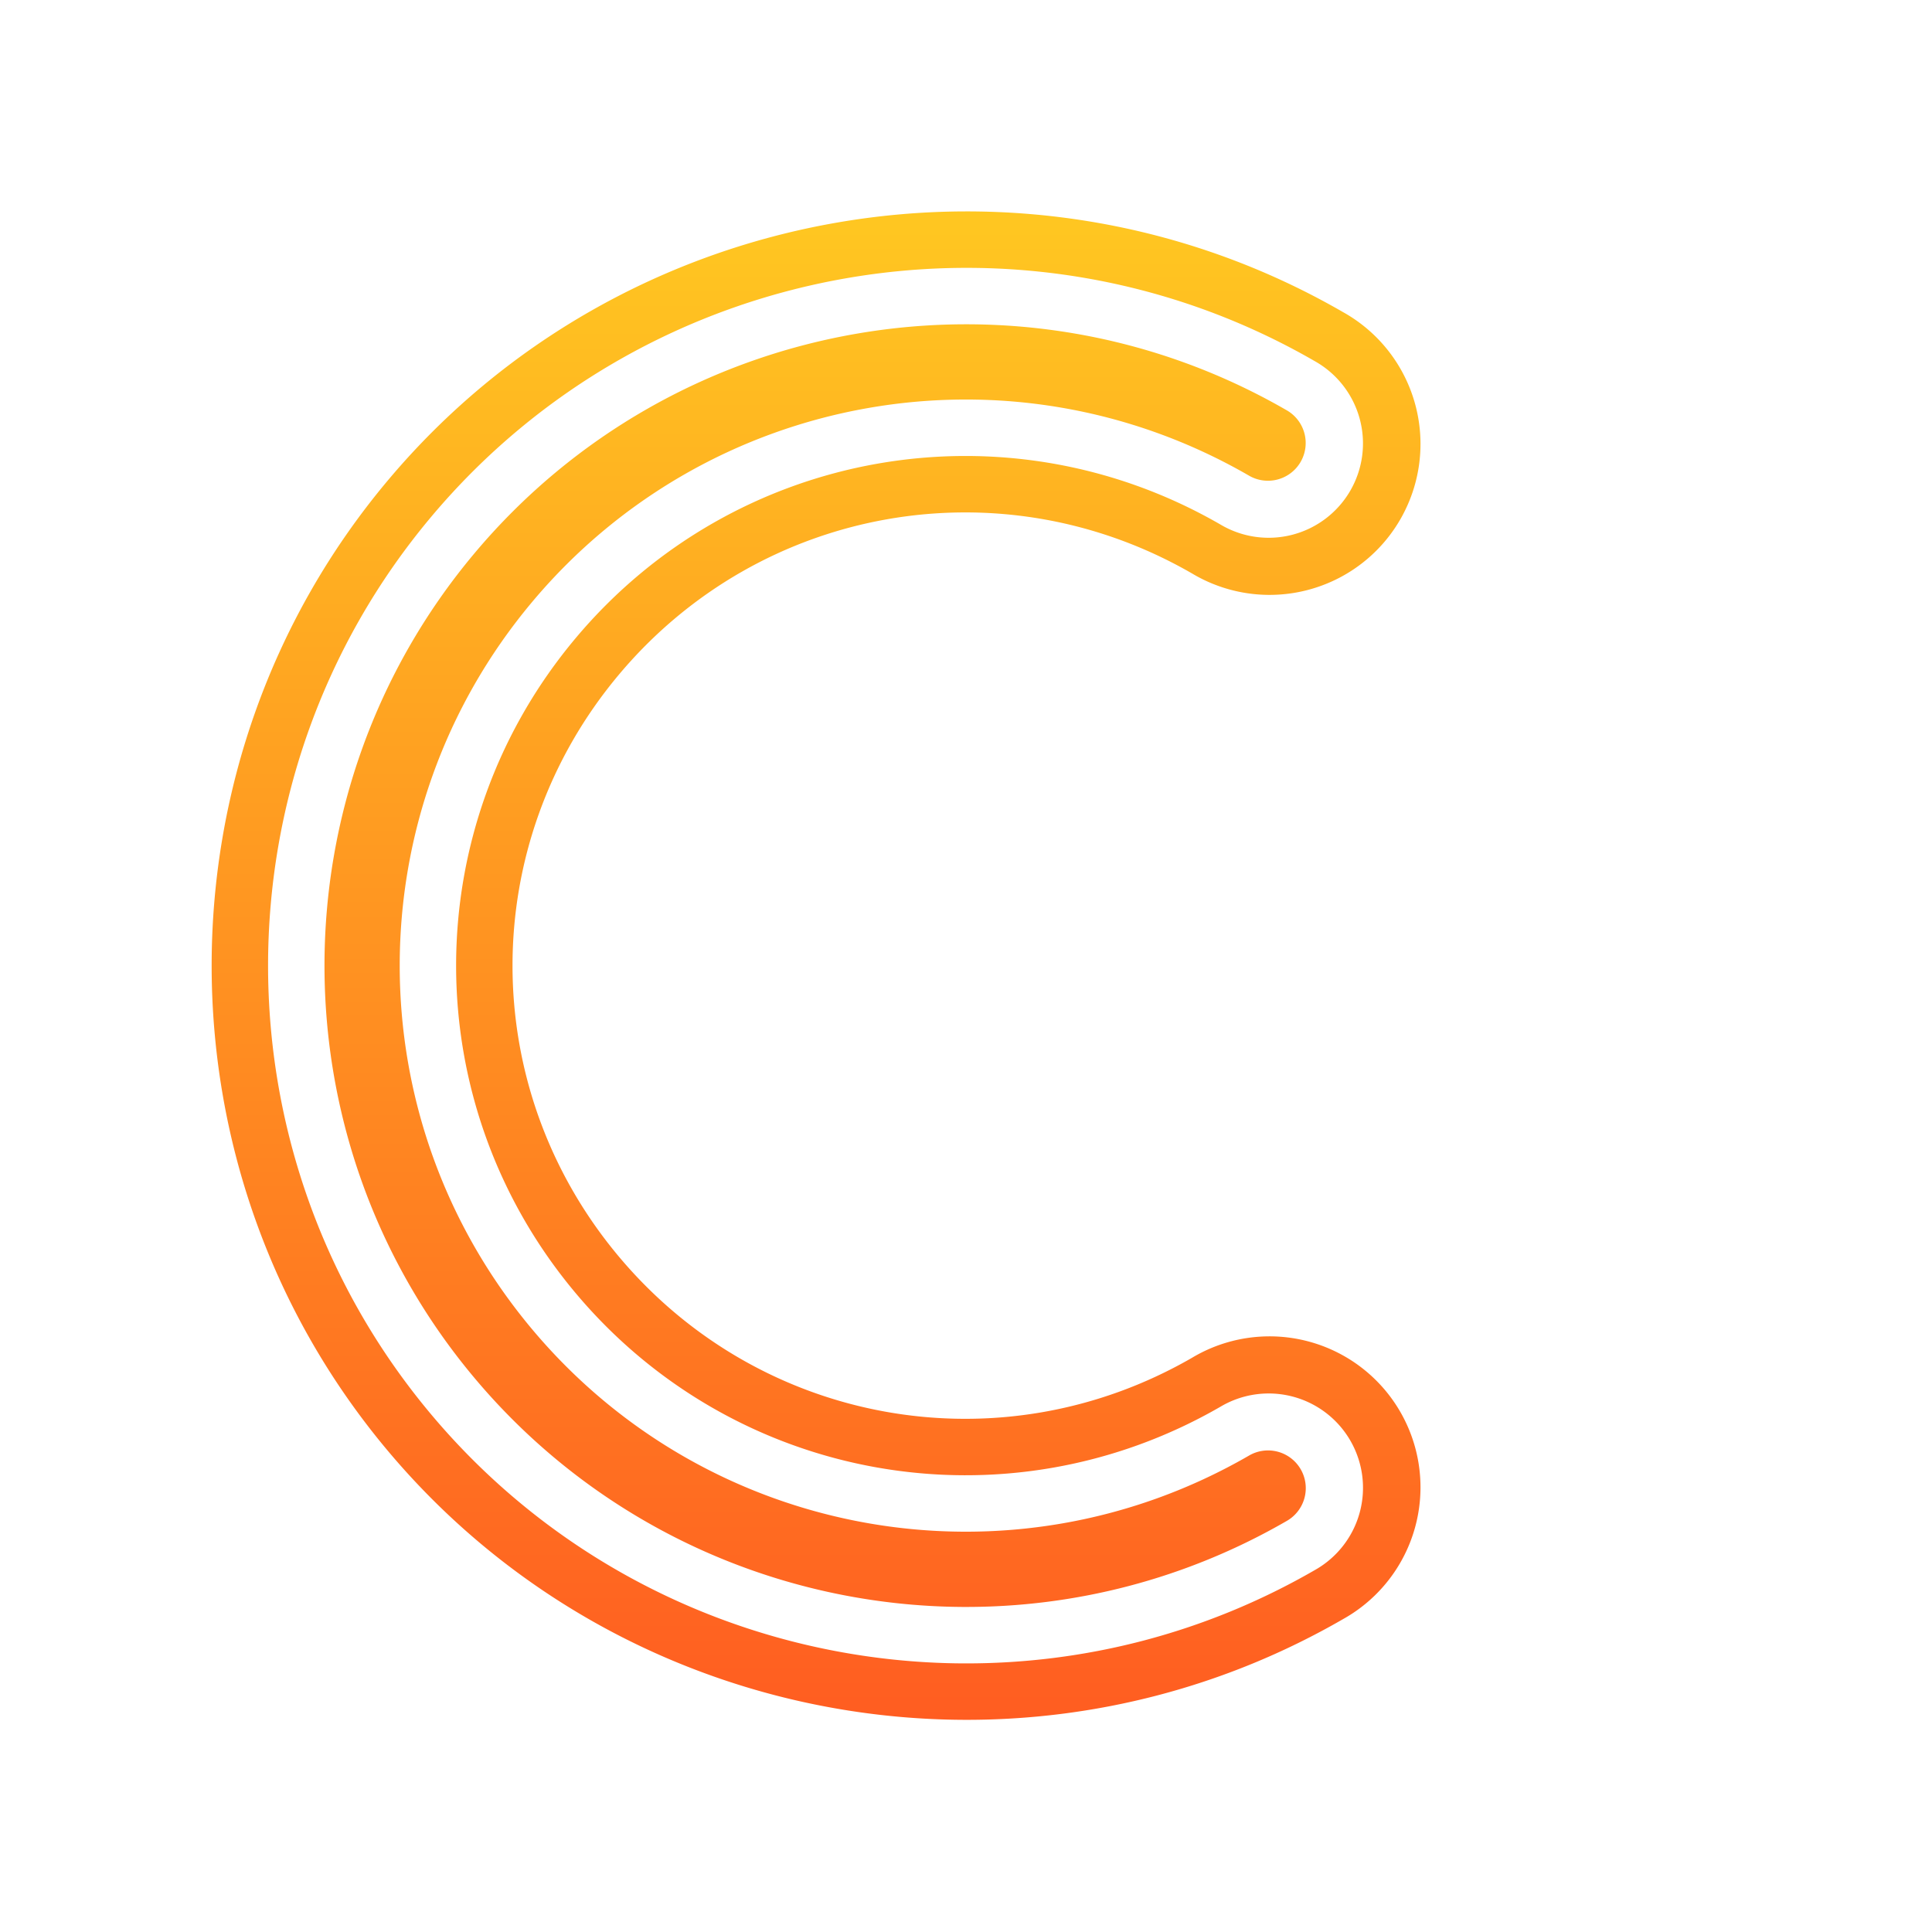 <?xml version="1.0" encoding="UTF-8" standalone="no"?>
<!-- Created with Inkscape (http://www.inkscape.org/) -->

<svg
   width="512"
   height="512"
   viewBox="0 0 512 512"
   version="1.1"
   id="svg8"
   inkscape:version="1.1.2 (0a00cf5339, 2022-02-04)"
   sodipodi:docname="ckgold.svg"
   inkscape:export-filename="/home/colek/Pictures/Logos/ckgold.png"
   inkscape:export-xdpi="96.000008"
   inkscape:export-ydpi="96.000008"
   xmlns:inkscape="http://www.inkscape.org/namespaces/inkscape"
   xmlns:sodipodi="http://sodipodi.sourceforge.net/DTD/sodipodi-0.dtd"
   xmlns:xlink="http://www.w3.org/1999/xlink"
   xmlns="http://www.w3.org/2000/svg"
   xmlns:svg="http://www.w3.org/2000/svg"
   xmlns:rdf="http://www.w3.org/1999/02/22-rdf-syntax-ns#"
   xmlns:cc="http://creativecommons.org/ns#"
   xmlns:dc="http://purl.org/dc/elements/1.1/">
  <defs
     id="defs2">
    <linearGradient
       id="linearGradient6017-3"
       inkscape:collect="always">
      <stop
         id="stop6011"
         offset="0"
         style="stop-color:#ff4e21;stop-opacity:1" />
      <stop
         id="stop6015"
         offset="1"
         style="stop-color:#ffd621;stop-opacity:1" />
    </linearGradient>
    <linearGradient
       inkscape:collect="always"
       id="linearGradient4709">
      <stop
         style="stop-color:#21c2ff;stop-opacity:1"
         offset="0"
         id="stop4705" />
      <stop
         id="stop4713"
         offset="0.5"
         style="stop-color:#90a990;stop-opacity:1;" />
      <stop
         style="stop-color:#ff9021;stop-opacity:1"
         offset="1"
         id="stop4707" />
    </linearGradient>
    <linearGradient
       inkscape:collect="always"
       xlink:href="#linearGradient4709"
       id="linearGradient4711"
       x1="256"
       y1="225.533"
       x2="256"
       y2="609.533"
       gradientUnits="userSpaceOnUse"
       gradientTransform="translate(-60,-161.533)" />
    <linearGradient
       inkscape:collect="always"
       xlink:href="#linearGradient6017-3"
       id="linearGradient6029"
       x1="240"
       y1="449.533"
       x2="240"
       y2="321.533"
       gradientUnits="userSpaceOnUse" />
    <linearGradient
       inkscape:collect="always"
       xlink:href="#linearGradient6017-3"
       id="linearGradient6036"
       gradientUnits="userSpaceOnUse"
       x1="240"
       y1="449.533"
       x2="240"
       y2="321.533"
       gradientTransform="matrix(1.592,0,0,1.592,139.503,-193.235)" />
    <linearGradient
       inkscape:collect="always"
       xlink:href="#linearGradient6017-3"
       id="linearGradient6040"
       gradientUnits="userSpaceOnUse"
       x1="240"
       y1="449.533"
       x2="240"
       y2="321.533" />
    <linearGradient
       inkscape:collect="always"
       xlink:href="#linearGradient6017-3"
       id="linearGradient4557"
       x1="256"
       y1="-6.401714e-006"
       x2="256"
       y2="512"
       gradientUnits="userSpaceOnUse"
       gradientTransform="matrix(0.464,0,0,-0.464,103.229,481.888)" />
  </defs>
  <sodipodi:namedview
     id="base"
     pagecolor="#ffffff"
     bordercolor="#666666"
     borderopacity="1.0"
     inkscape:pageopacity="0.0"
     inkscape:pageshadow="2"
     inkscape:zoom="0.7"
     inkscape:cx="325.71429"
     inkscape:cy="641.42857"
     inkscape:document-units="px"
     inkscape:current-layer="text6021"
     showgrid="true"
     units="px"
     inkscape:window-width="1440"
     inkscape:window-height="2500"
     inkscape:window-x="1440"
     inkscape:window-y="27"
     inkscape:window-maximized="1"
     inkscape:pagecheckerboard="0">
    <inkscape:grid
       type="xygrid"
       id="grid4485"
       empspacing="16" />
  </sodipodi:namedview>
  <g
     inkscape:label="Layer 1"
     inkscape:groupmode="layer"
     id="layer1"
     transform="translate(0,-161.533)">
    <g
       aria-label="CK"
       style="font-style:normal;font-variant:normal;font-weight:normal;font-stretch:normal;font-size:16px;line-height:1.25;font-family:Arial;-inkscape-font-specification:Arial;letter-spacing:-85px;word-spacing:0px;fill:url(#linearGradient6040);fill-opacity:1;stroke:none"
       id="text6021"
       transform="matrix(2.154,0,0,2.154,-222.384,-364.586)">
      <path
         style="font-style:normal;font-variant:normal;font-weight:normal;font-stretch:normal;font-size:16px;line-height:1.25;font-family:Arial;-inkscape-font-specification:Arial;letter-spacing:-85px;word-spacing:0px;opacity:1;fill:#ff4e21;fill-opacity:1;stroke:none;stroke-width:1.857;stroke-linecap:round;stroke-linejoin:round;stroke-miterlimit:4;stroke-dasharray:none;stroke-dashoffset:0;stroke-opacity:1"
         id="path6157-0"
         r="74.271"
         cy="318.492"
         cx="177.5"
         d=""
         inkscape:connector-curvature="0" />
      <path
         style="color:#000000;font-style:normal;font-variant:normal;font-weight:normal;font-stretch:normal;font-size:medium;line-height:1.25;font-family:Arial;-inkscape-font-specification:Arial;font-variant-ligatures:normal;font-variant-position:normal;font-variant-caps:normal;font-variant-numeric:normal;font-variant-alternates:normal;font-feature-settings:normal;text-indent:0;text-align:start;text-decoration:none;text-decoration-line:none;text-decoration-style:solid;text-decoration-color:#000000;letter-spacing:-85px;word-spacing:0px;text-transform:none;writing-mode:lr-tb;direction:ltr;text-orientation:mixed;dominant-baseline:auto;baseline-shift:baseline;text-anchor:start;white-space:normal;shape-padding:0;clip-rule:nonzero;display:inline;overflow:visible;visibility:visible;opacity:1;isolation:auto;mix-blend-mode:normal;color-interpolation:sRGB;color-interpolation-filters:linearRGB;solid-color:#000000;solid-opacity:1;vector-effect:none;fill:url(#linearGradient4557);fill-opacity:1;fill-rule:nonzero;stroke:none;stroke-width:37.135;stroke-linecap:round;stroke-linejoin:miter;stroke-miterlimit:10;stroke-dasharray:none;stroke-dashoffset:0;stroke-opacity:1;color-rendering:auto;image-rendering:auto;shape-rendering:auto;text-rendering:auto;enable-background:accumulate"
         d="m 221.807,455.845 c -26.612,-0.11 -52.813,-11.604 -70.864,-33.115 -28.881,-34.419 -28.881,-84.932 0,-119.351 28.881,-34.419 78.628,-43.19 117.54,-20.725 a 18.57,18.57 0 1 1 -18.569,32.16 c -23.518,-13.578 -53.068,-8.367 -70.524,12.435 -17.455,20.802 -17.455,50.809 0,71.612 17.455,20.802 47.006,26.011 70.524,12.433 a 18.57,18.57 0 1 1 18.569,32.16 c -14.592,8.425 -30.709,12.457 -46.676,12.391 z m 0.012,-6.943 c 14.766,0.058 29.672,-3.677 43.182,-11.477 A 11.606,11.606 0 1 0 253.395,417.325 c -26.404,15.244 -59.74,9.365 -79.338,-13.99 -19.598,-23.356 -19.598,-57.206 0,-80.562 19.598,-23.356 52.934,-29.233 79.338,-13.988 a 11.606,11.606 0 1 0 11.606,-20.1 c -36.025,-20.799 -81.984,-12.696 -108.723,19.17 -26.739,31.866 -26.739,78.535 0,110.401 16.712,19.916 40.931,30.55 65.541,30.647 z m 0.012,-6.944 c -22.607,-0.084 -44.846,-9.859 -60.219,-28.18 -24.596,-29.313 -24.596,-72.134 0,-101.447 24.596,-29.313 66.77,-36.75 99.908,-17.618 a 4.642,4.642 0 1 1 -4.643,8.039 c -29.29,-16.911 -66.412,-10.364 -88.152,15.545 -21.74,25.909 -21.74,63.605 0,89.514 21.74,25.909 58.862,32.454 88.152,15.543 a 4.643,4.643 0 1 1 4.643,8.041 c -12.427,7.175 -26.125,10.613 -39.689,10.562 z"
         id="path4511"
         inkscape:connector-curvature="0" />
    </g>
  </g>
</svg>
